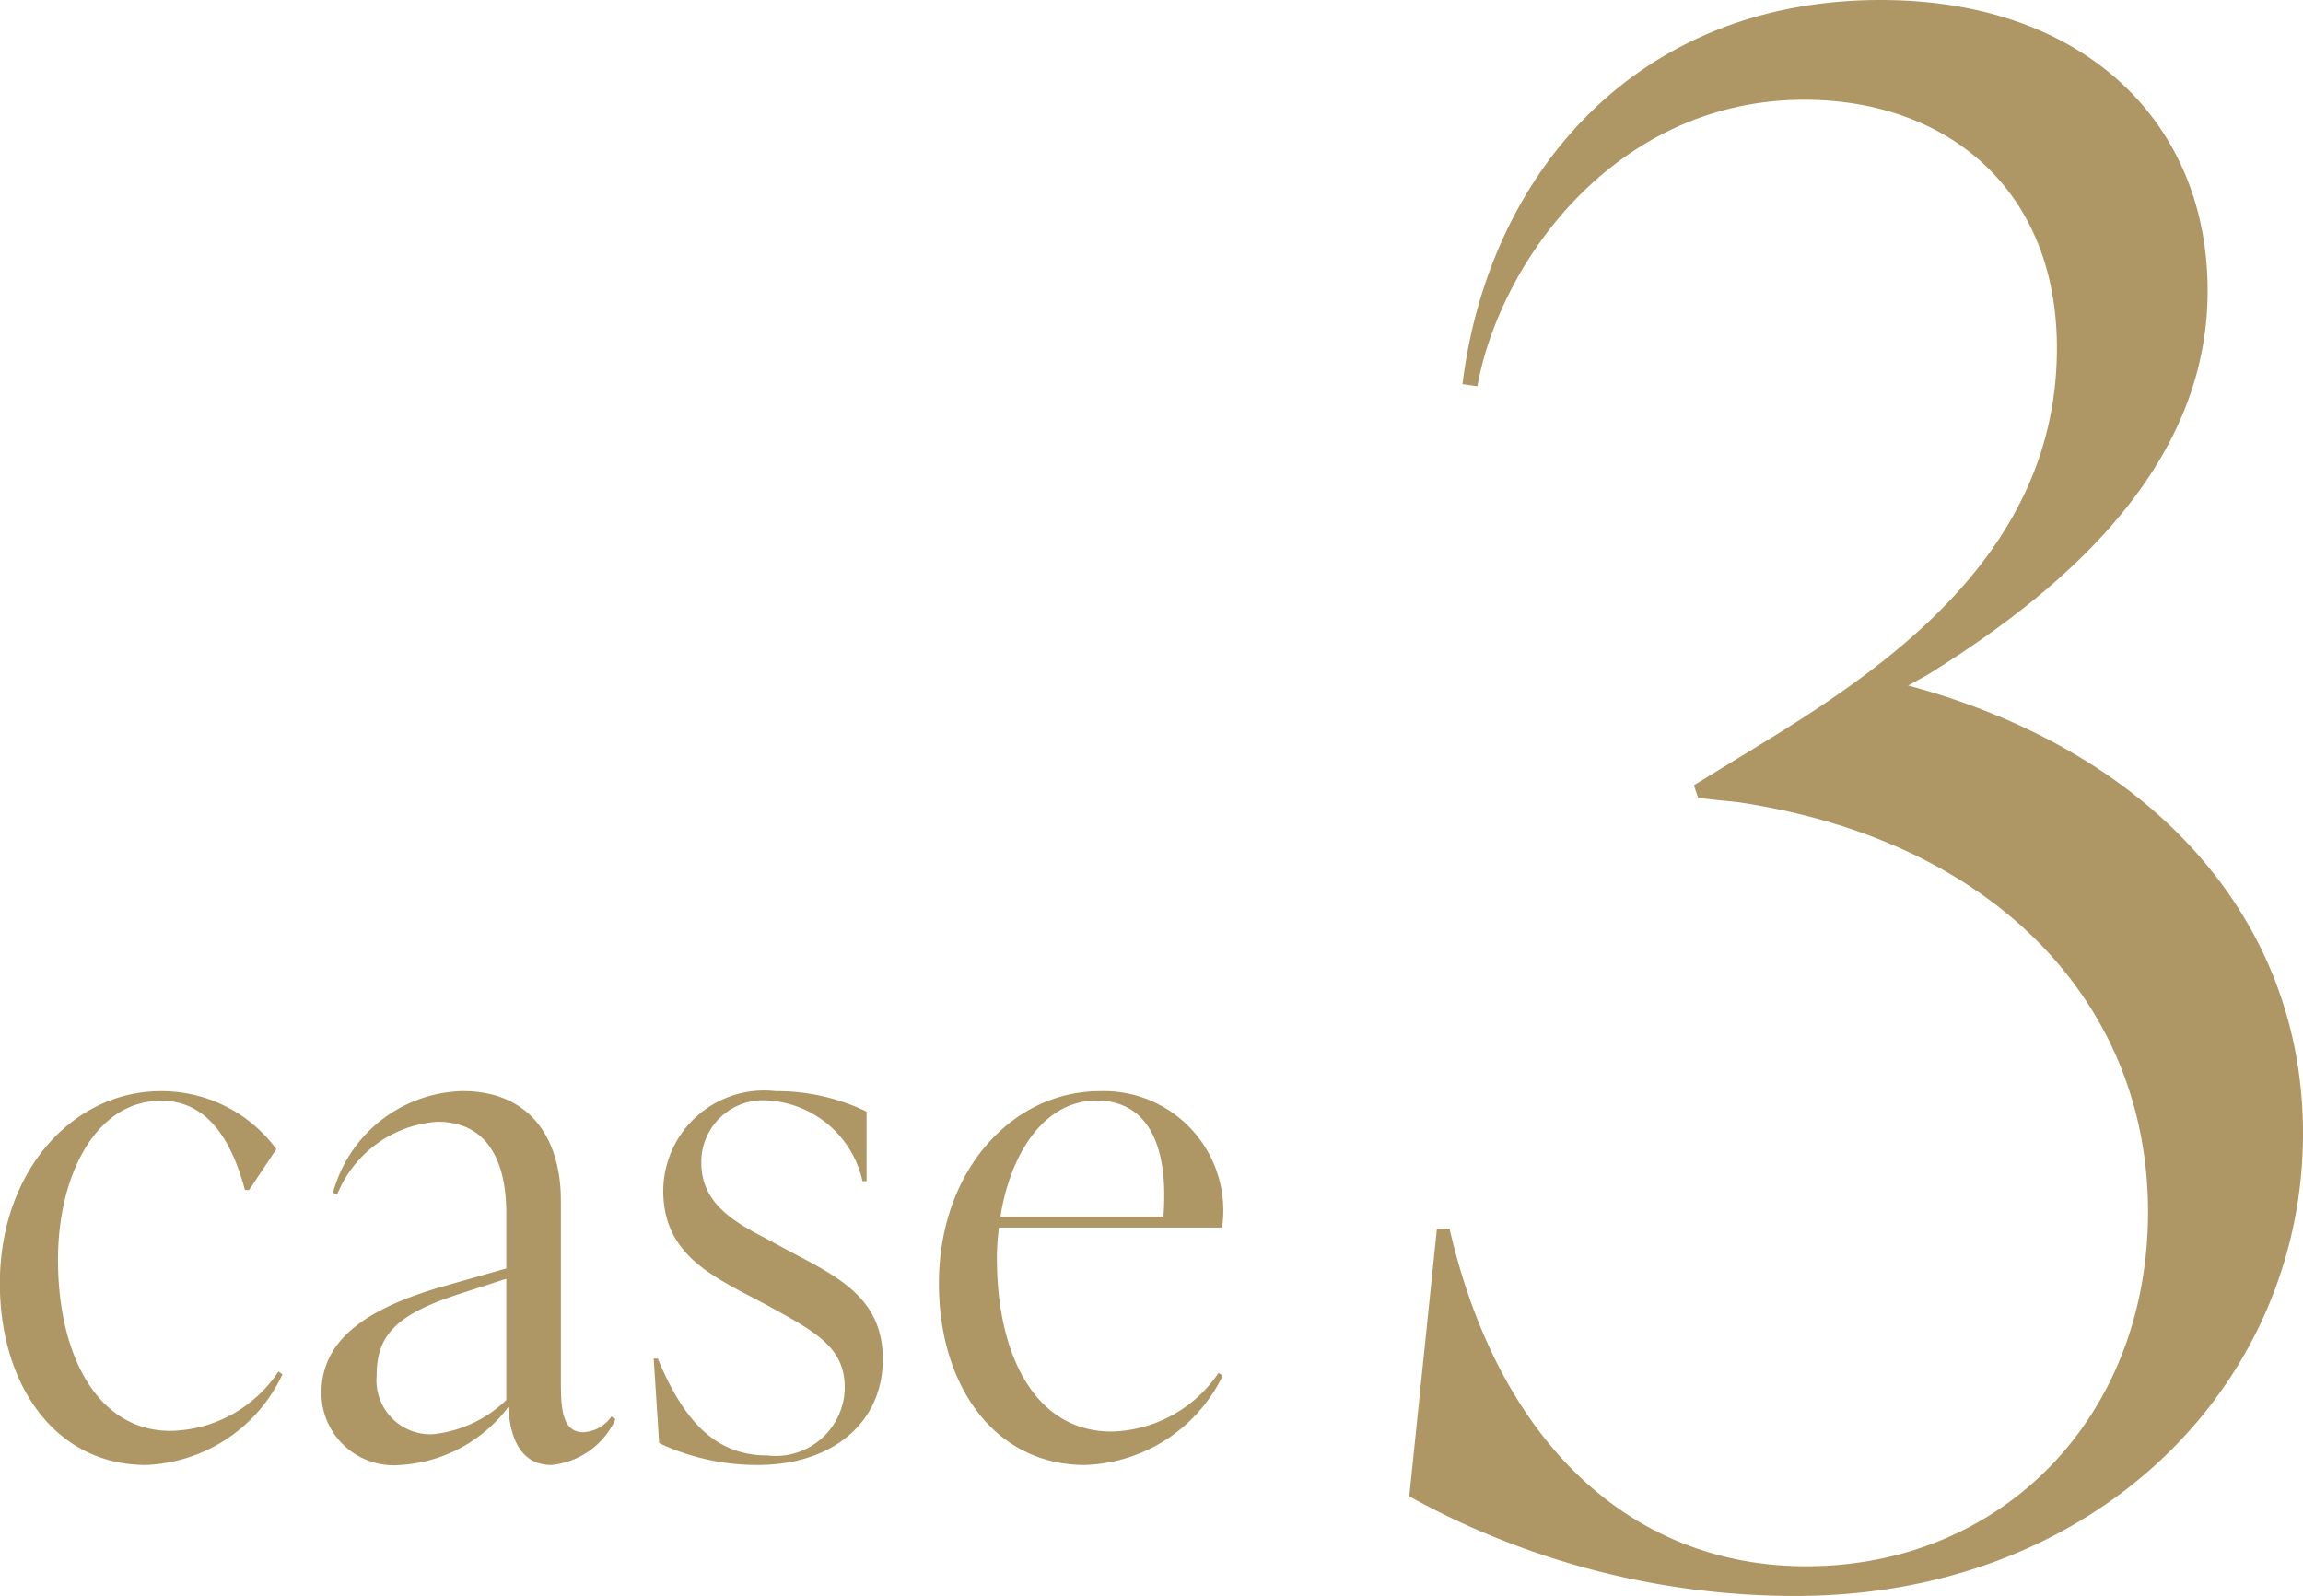 <svg xmlns="http://www.w3.org/2000/svg" width="60.752" height="42.112" viewBox="0 0 60.752 42.112">
  <g id="case" transform="translate(-0.456 -24.56)">
    <path id="Path_8205" data-name="Path 8205" d="M-11.7-23.632c3.976-2.464,7.392-5.712,7.392-10.136,0-4.48-3.3-7.672-8.624-7.672-6.5,0-10.36,4.648-11.032,10.136l.392.056c.616-3.36,3.7-7.56,8.624-7.56,3.752,0,6.664,2.352,6.664,6.552,0,5.264-4.256,8.288-7.84,10.472l-1.736,1.064.112.336,1.064.112C-9.912-19.264-5.88-14.952-5.88-9.464c0,5.432-3.864,9.352-9.016,9.352-4.648,0-8.12-3.3-9.408-8.9h-.336l-.728,7.056A21.043,21.043,0,0,0-15.176.672c7.952,0,13.384-5.6,13.384-12.208,0-5.656-3.976-10.08-10.416-11.816Z" transform="translate(63 66)" fill="#ae9765"/>
    <path id="Path_8204" data-name="Path 8204" d="M-28.692.216a4.148,4.148,0,0,0,3.6-2.394L-25.2-2.25A3.487,3.487,0,0,1-28.044-.684c-1.944,0-2.97-2.016-2.97-4.518,0-2.214.99-4.194,2.718-4.194,1.206,0,1.854,1.008,2.214,2.358h.108l.72-1.08A3.753,3.753,0,0,0-28.3-9.648c-2.322,0-4.248,2.106-4.248,5.076C-32.544-1.89-31.086.216-28.692.216Zm12.276-1.278a.957.957,0,0,1-.738.414c-.558,0-.594-.612-.594-1.35V-6.75c0-1.692-.846-2.9-2.592-2.9a3.634,3.634,0,0,0-3.42,2.682l.108.054a3.08,3.08,0,0,1,2.646-1.926c1.818,0,1.818,1.962,1.818,2.484v1.386l-1.71.486c-2.178.63-3.168,1.512-3.168,2.808A1.911,1.911,0,0,0-21.978.216a3.85,3.85,0,0,0,2.844-1.53C-19.1-.666-18.9.216-18,.216A2.074,2.074,0,0,0-16.308-.99Zm-4.734.468a1.424,1.424,0,0,1-1.458-1.548c0-1.044.486-1.6,2.142-2.142l1.278-.414v3.2A3.26,3.26,0,0,1-21.15-.594Zm8.6.81c1.944,0,3.294-1.1,3.294-2.79,0-1.6-1.152-2.16-2.448-2.844l-.666-.36c-.882-.45-1.674-.954-1.674-1.98A1.629,1.629,0,0,1-12.258-9.4,2.719,2.719,0,0,1-9.792-7.272h.108V-9.108a5.4,5.4,0,0,0-2.394-.54,2.662,2.662,0,0,0-2.97,2.628c0,1.476,1.008,2.088,1.962,2.61l.684.36c1.386.756,2.142,1.152,2.142,2.232A1.823,1.823,0,0,1-12.312-.036c-1.386,0-2.214-.954-2.88-2.556H-15.3l.144,2.232A6.067,6.067,0,0,0-12.546.216ZM-.4-2.214A3.5,3.5,0,0,1-3.222-.666c-2.016,0-3.024-2.016-3.024-4.572a6.122,6.122,0,0,1,.054-.81H-.306a3.15,3.15,0,0,0-3.222-3.6c-2.322,0-4.248,2.106-4.248,5.076C-7.776-1.89-6.318.216-3.924.216A4.186,4.186,0,0,0-.288-2.142ZM-3.618-9.4c1.368,0,1.908,1.206,1.764,3.06h-4.3C-5.886-8.01-5-9.4-3.618-9.4Z" transform="translate(33 63)" fill="#ae9765"/>
  </g>
</svg>
